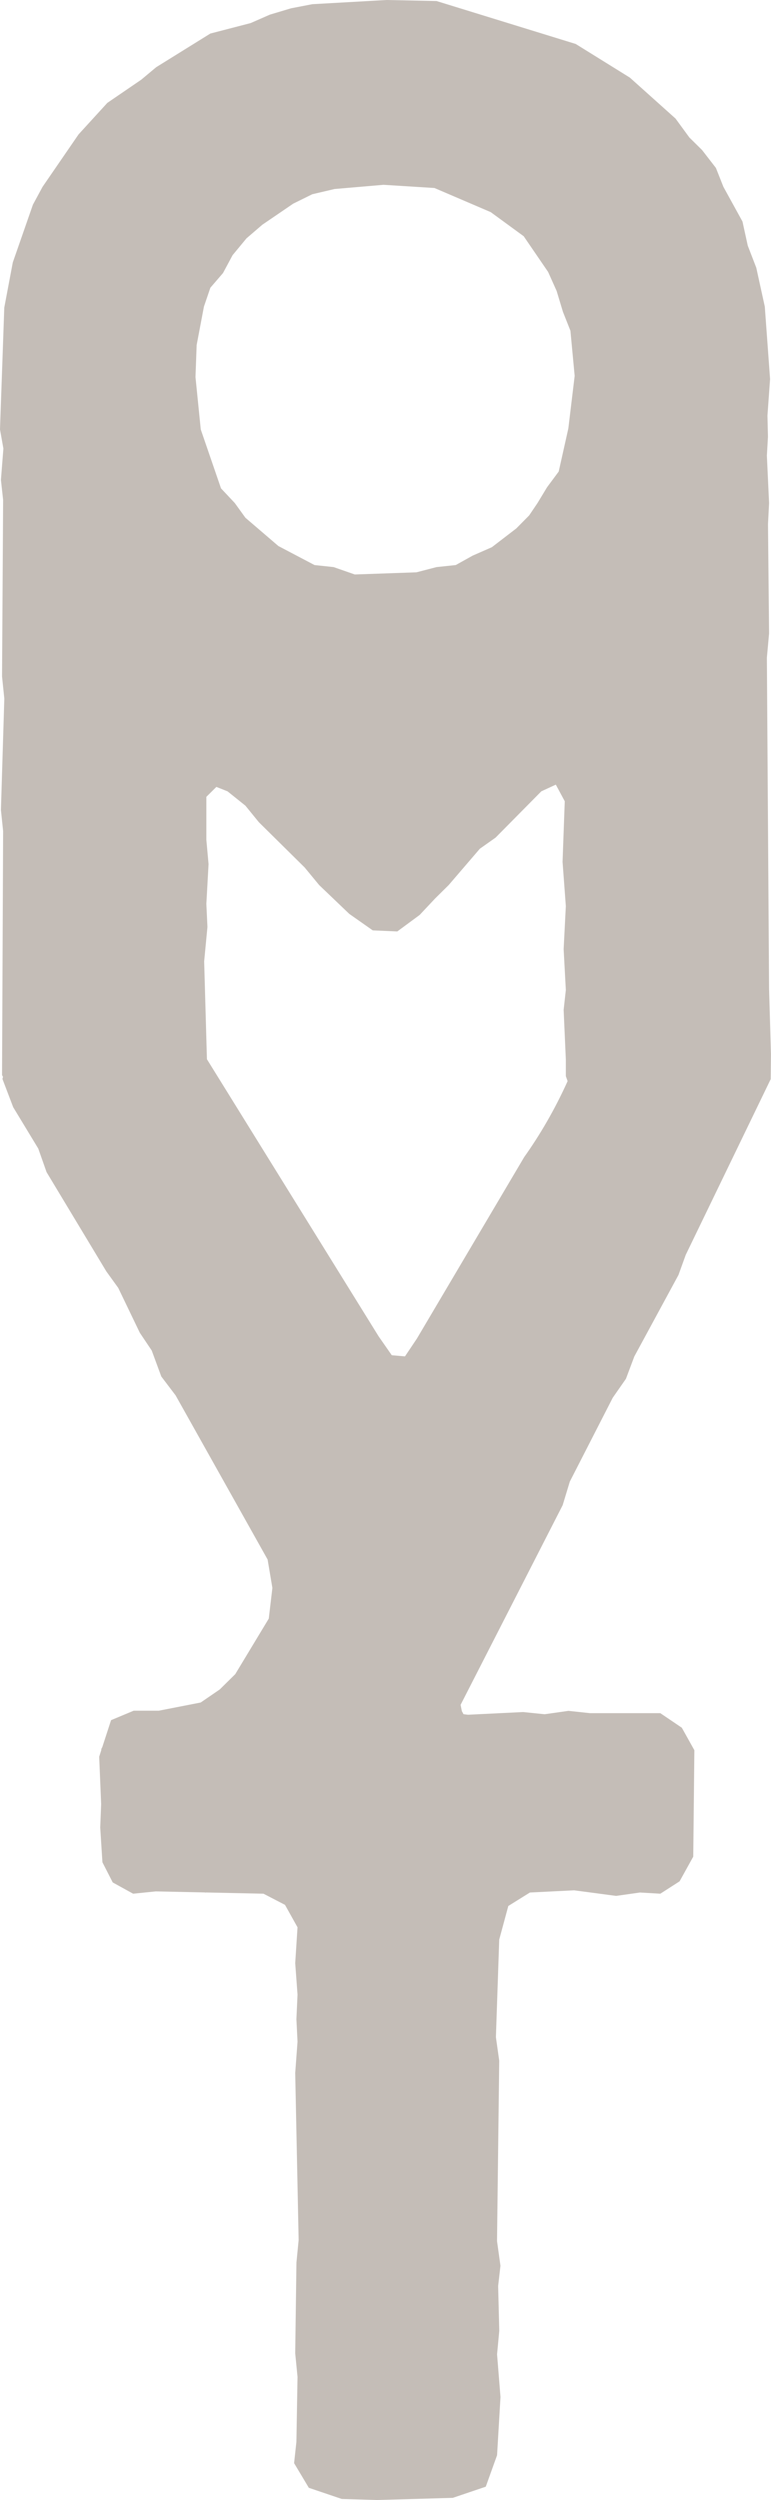<?xml version="1.0" encoding="UTF-8"?> <svg xmlns="http://www.w3.org/2000/svg" width="180" height="583" viewBox="0 0 180 583" fill="none"><g clip-path="url(#clip0_5305_747)"><path d="M0.378 89.387L0 100.141L0.792 104.599L0.216 111.918L0.729 116.573L0.477 157.751L1.008 162.908L0.216 188.892L0.729 193.798L0.477 250.699L0.702 251.129L0.567 251.596L3.078 258.188L8.937 267.848L10.872 273.337L24.822 296.478L27.603 300.326L32.643 310.793L35.424 314.937L37.656 320.991L41.004 325.404L62.478 363.675L63.594 370.295L62.748 377.452L54.927 390.395L51.3 393.973L46.854 397.014L37.071 398.924H31.212L25.929 401.131L23.886 407.409L23.652 407.858V408.1L23.157 409.661L23.616 420.702L23.4 426.173L23.913 434.272L26.316 438.972L31.077 441.6L36.351 441.062L47.817 441.304L47.952 441.34L48.132 441.313L61.515 441.6L66.537 444.201L69.462 449.439L68.922 457.79L69.462 465.117L69.201 470.867L69.462 476.105L68.922 483.406L69.723 522.359L69.21 527.597L68.922 548.773L69.462 554.263L69.201 569.412L68.661 574.39L72.099 580.139L79.785 582.74L87.984 582.991L105.723 582.48L113.409 579.879L116.046 572.551L116.847 558.962L116.046 549.025L116.559 543.535L116.298 533.086L116.838 528.359L116.037 522.61L116.55 480.544L115.776 475.055L116.55 452.3L118.674 444.461L123.714 441.322L134.037 440.811L143.838 442.111L149.4 441.322L154.161 441.6L158.661 438.712L161.847 432.963L162.108 408.136L159.183 402.898L154.161 399.499H137.736L132.714 398.96L127.152 399.75L122.112 399.238C117.828 399.445 113.553 399.66 109.269 399.866C108.918 399.821 108.567 399.777 108.216 399.741L107.829 399.032L107.532 397.561C107.82 396.996 119.16 374.842 119.448 374.277C119.736 373.712 131.076 351.558 131.364 350.993C131.922 349.163 132.471 347.333 133.029 345.504L143.055 325.942L146.133 321.529L148.095 316.309L158.4 297.312L160.092 292.63L179.928 251.659L179.946 250.412L179.991 245.793L179.55 230.59L179.037 153.365L179.55 147.705L179.298 122.224L179.55 117.318L179.037 106.25L179.289 101.873L179.172 96.895L179.784 88.392L178.551 71.494L176.562 62.426L174.573 57.278L173.34 51.654L168.885 43.564L167.139 39.16L163.917 34.998L160.938 32.056L157.716 27.652L147.051 18.1L134.406 10.252L101.916 0.242L90.261 0L72.909 0.978L67.941 1.937L63 3.417L58.518 5.382L49.113 7.821L36.468 15.669L32.976 18.584L25.056 23.993L18.342 31.338L9.936 43.564L7.686 47.725L2.988 61.197L0.999 71.727L0.513 85.62M45.891 80.571L47.61 71.503L49.113 67.099L52.065 63.673L54.297 59.511L57.546 55.582L61.254 52.398L68.454 47.492L72.909 45.295L78.12 44.075L89.532 43.097L101.43 43.842L114.561 49.465L122.265 55.089L127.962 63.413L129.951 67.843L131.427 72.722L133.173 77.126L134.163 87.656L132.687 99.908L130.437 109.963L127.719 113.622L125.487 117.309L123.534 120.197L120.537 123.228L114.831 127.605L110.349 129.57L106.398 131.767L101.916 132.242L97.218 133.462L82.827 133.964L77.886 132.242L73.431 131.767L64.998 127.336L57.294 120.735L54.819 117.309L51.597 113.882L46.872 100.15L45.639 87.925L45.909 80.58L45.891 80.571ZM48.312 247.013L47.664 224.177L48.429 216.176L48.177 210.768L48.69 201.512L48.177 195.852V185.816L50.517 183.501L53.118 184.533L57.294 187.878L60.426 191.726L71.127 202.292L74.511 206.391L81.54 213.109L87.021 216.957L92.754 217.208L97.974 213.36L101.619 209.485L104.751 206.391L112.032 197.915L115.704 195.323L126.378 184.533L129.762 182.972L131.85 186.847L131.337 200.983L132.102 211.297L131.589 221.334L132.102 230.868L131.589 235.496L132.102 247.066V250.941L132.516 252.116C129.465 258.87 125.964 264.79 122.382 269.821C114.03 283.93 105.678 298.048 97.326 312.156L94.545 316.3L91.467 316.031L88.389 311.618C75.033 290.083 61.668 268.548 48.312 247.004V247.013Z" fill="#C4BDB7"></path></g><defs><clipPath id="clip0_5305_747"><rect width="180" height="583" fill="white"></rect></clipPath></defs></svg> 